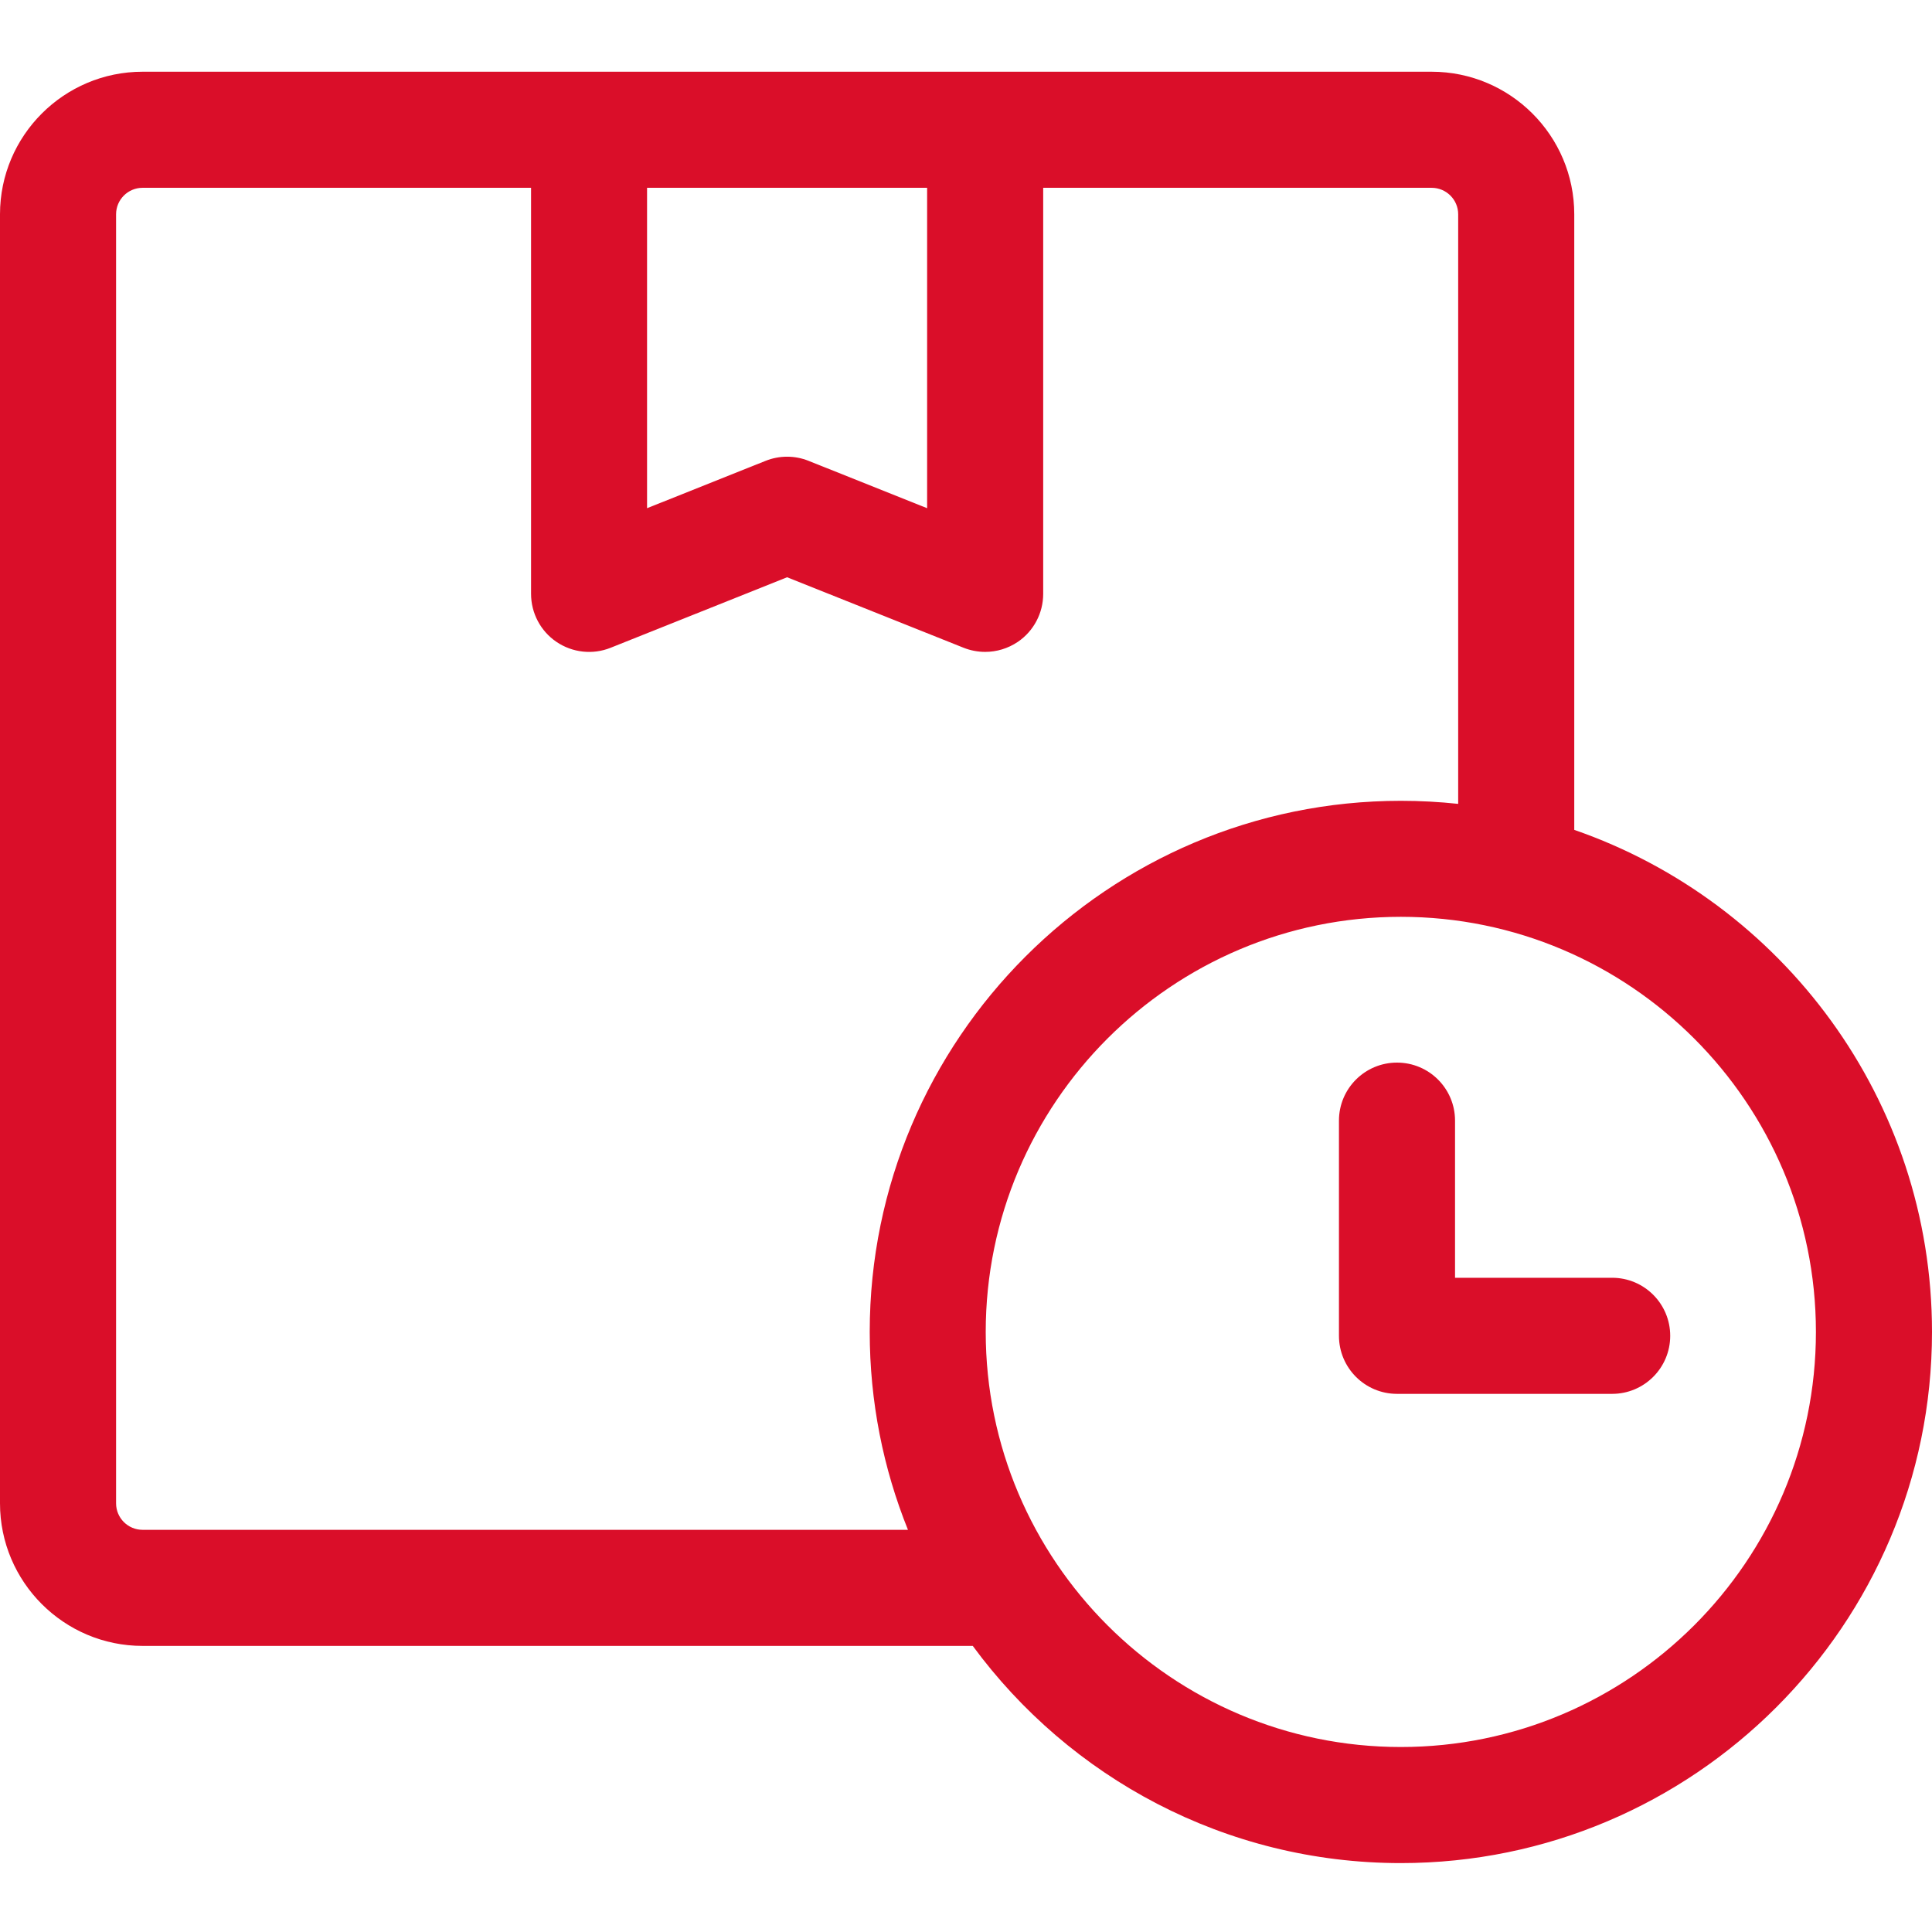 <svg width="24" height="24" viewBox="0 0 24 24" fill="none" xmlns="http://www.w3.org/2000/svg">
<g clip-path="url(#clip0_6_218)">
<path d="M19.556 10.309V2.662C19.556 1.685 18.761 0.891 17.784 0.891H1.771C0.795 0.891 0 1.685 0 2.662V18.675C0 19.652 0.795 20.446 1.771 20.446H12.084C13.286 22.081 15.222 23.144 17.402 23.144C21.04 23.144 24 20.184 24 16.546C24 13.661 22.14 11.204 19.556 10.309ZM8.038 2.333H11.517V6.313L10.045 5.725C9.874 5.656 9.682 5.656 9.51 5.725L8.038 6.313V2.333ZM1.771 19.004C1.59 19.004 1.442 18.857 1.442 18.675V2.662C1.442 2.48 1.59 2.333 1.771 2.333H6.597V7.377C6.597 7.616 6.715 7.84 6.913 7.974C7.111 8.108 7.363 8.136 7.585 8.047L9.778 7.171L11.971 8.047C12.057 8.081 12.148 8.098 12.238 8.098C12.38 8.098 12.521 8.056 12.643 7.974C12.841 7.84 12.959 7.616 12.959 7.377V2.333H17.784C17.966 2.333 18.114 2.48 18.114 2.662V9.986C17.88 9.961 17.642 9.948 17.402 9.948C13.764 9.948 10.804 12.908 10.804 16.546C10.804 17.414 10.973 18.244 11.279 19.004H1.771ZM17.402 21.702C14.559 21.702 12.245 19.389 12.245 16.546C12.245 13.703 14.559 11.389 17.402 11.389C20.245 11.389 22.558 13.703 22.558 16.546C22.558 19.389 20.245 21.702 17.402 21.702Z" fill="#DA0E29"/>
<path d="M20.027 15.873H18.075V13.921C18.075 13.522 17.752 13.2 17.354 13.2C16.956 13.2 16.633 13.522 16.633 13.921V16.594C16.633 16.992 16.956 17.315 17.354 17.315H20.027C20.425 17.315 20.748 16.992 20.748 16.594C20.748 16.196 20.425 15.873 20.027 15.873Z" fill="#DA0E29"/>
</g>
<defs>
<clipPath id="clip0_6_218">
<rect width="24" height="24" fill="white"/>
</clipPath>
</defs>
</svg>
